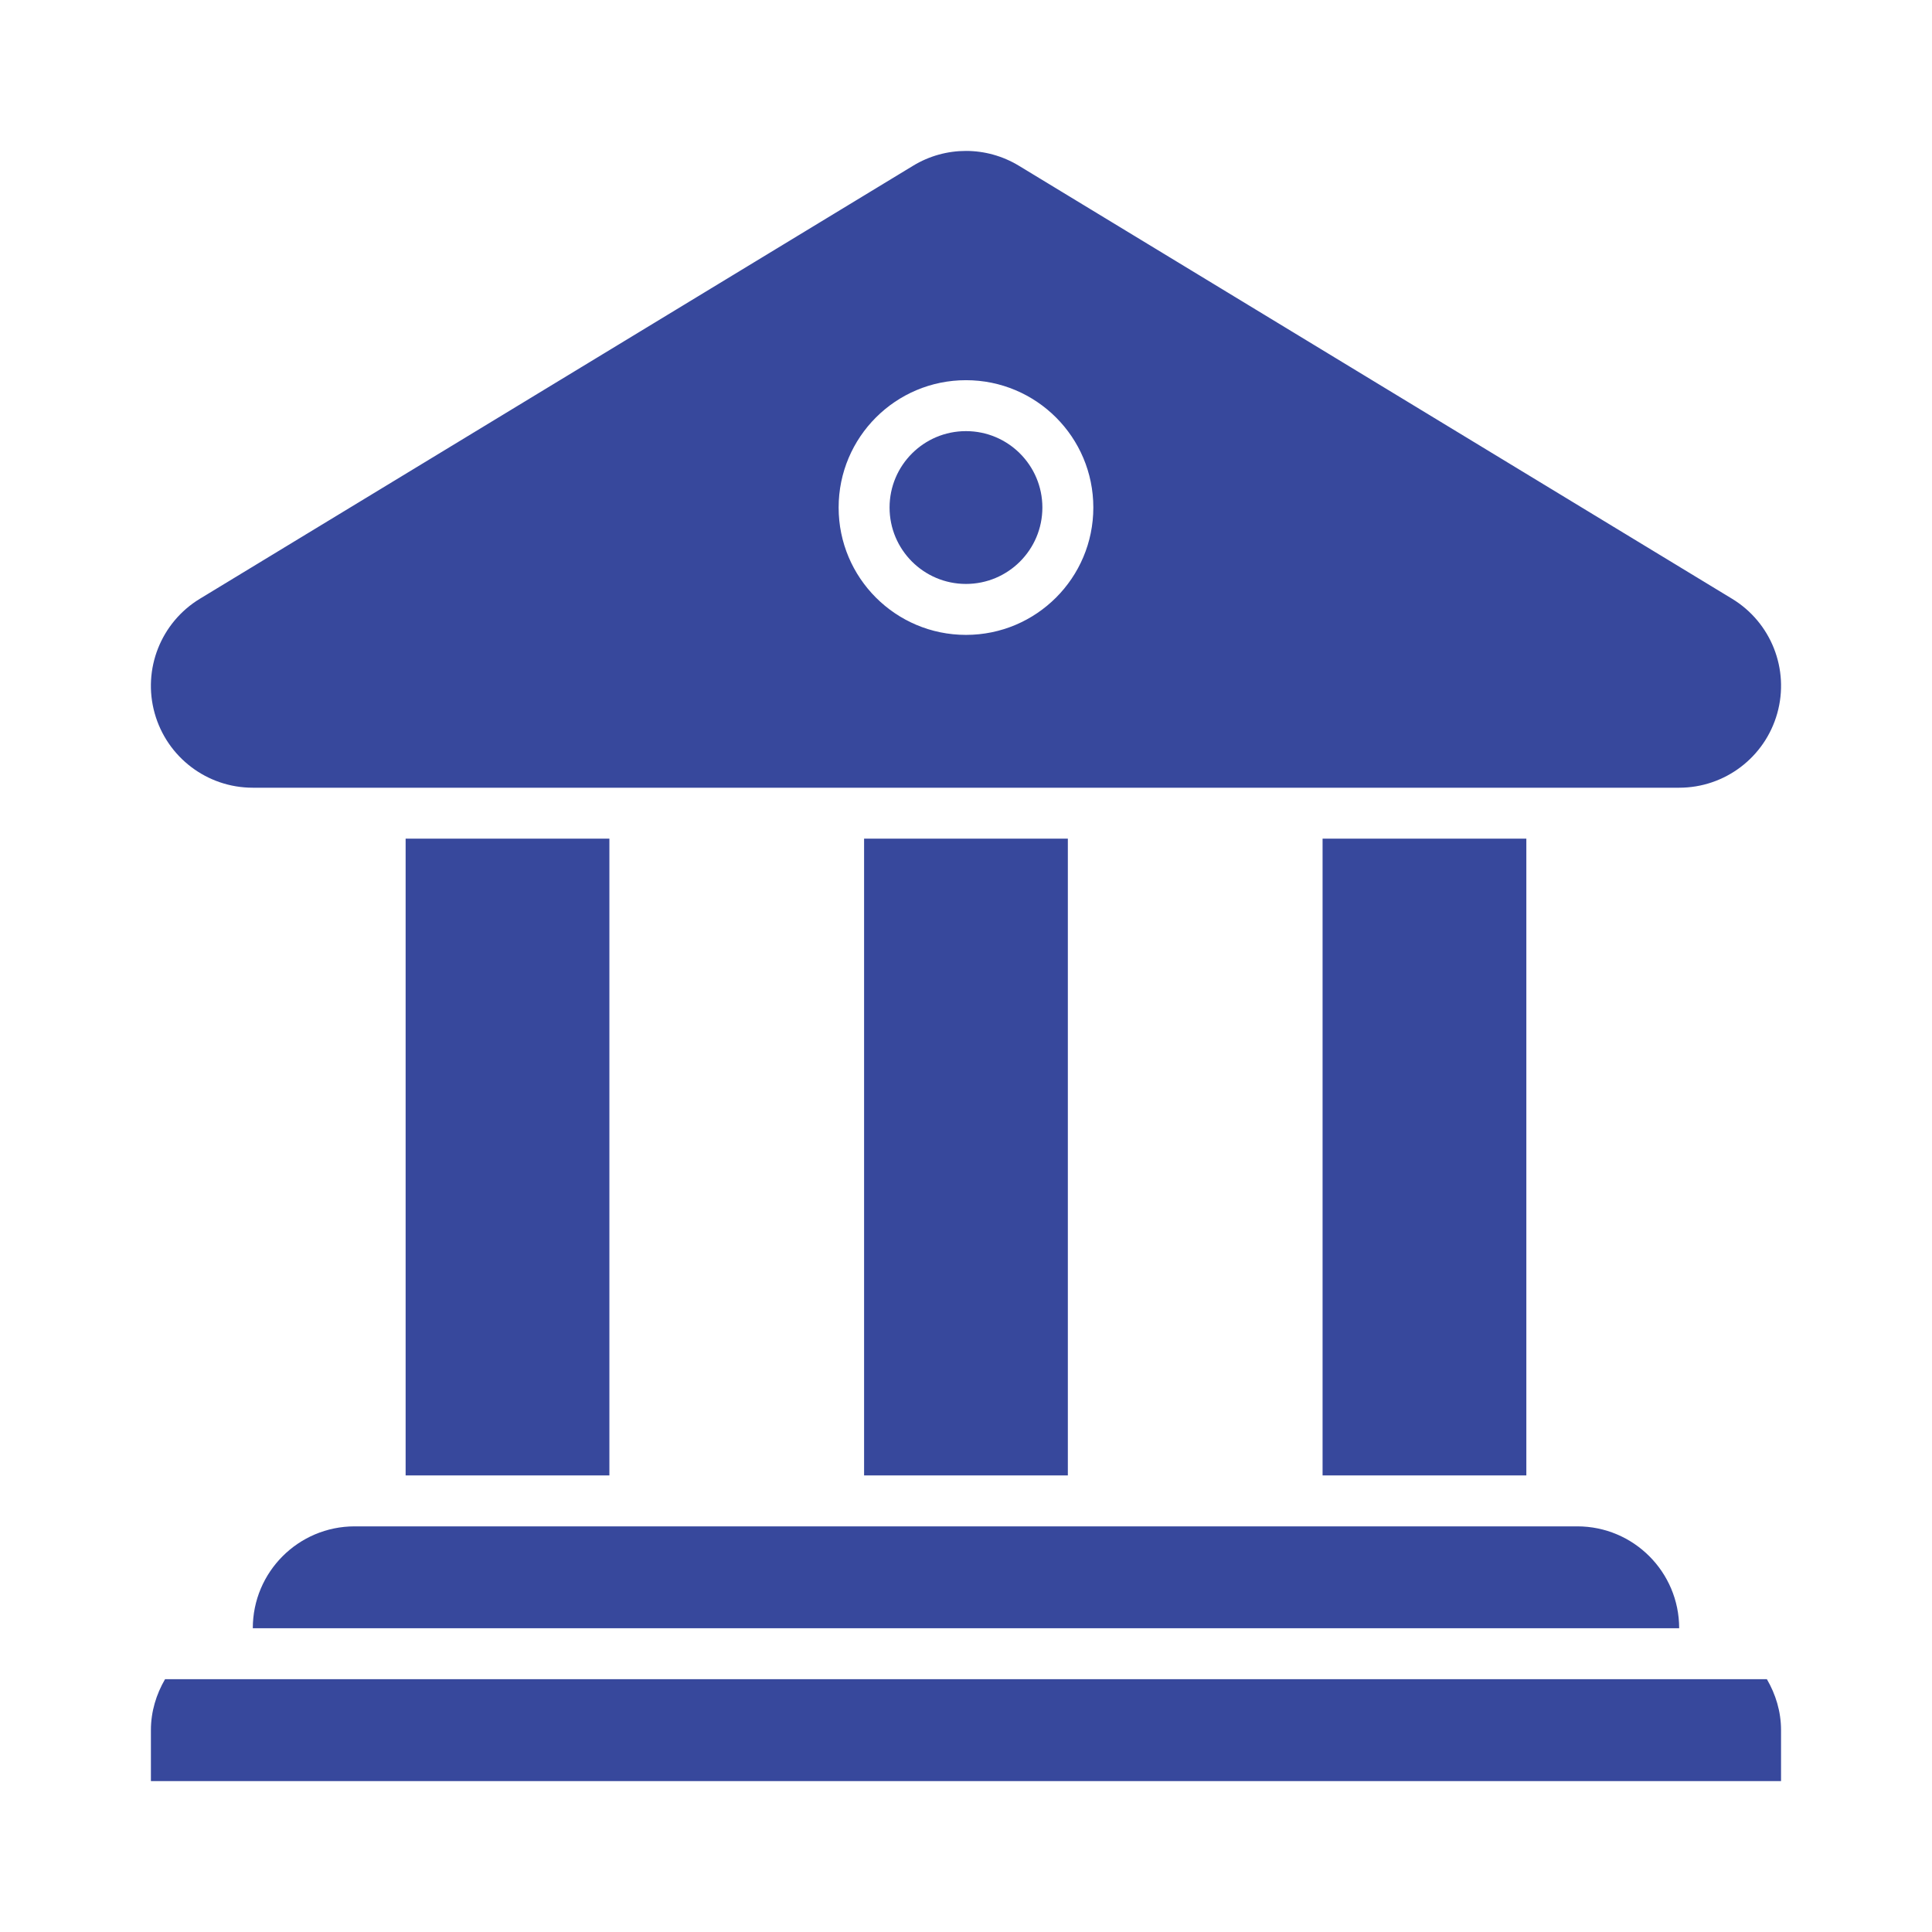 <?xml version="1.0" encoding="UTF-8"?>
<!DOCTYPE svg PUBLIC "-//W3C//DTD SVG 1.1//EN" "http://www.w3.org/Graphics/SVG/1.1/DTD/svg11.dtd">
<!-- Creator: CorelDRAW -->
<svg xmlns="http://www.w3.org/2000/svg" xml:space="preserve" width="0.533in" height="0.533in" version="1.1" style="shape-rendering:geometricPrecision; text-rendering:geometricPrecision; image-rendering:optimizeQuality; fill-rule:evenodd; clip-rule:evenodd"
viewBox="0 0 1087.83 1087.83"
 xmlns:xlink="http://www.w3.org/1999/xlink"
 xmlns:xodm="http://www.corel.com/coreldraw/odm/2003">
 <defs>
  <style type="text/css">
   <![CDATA[
    .fil0 {fill:none}
    .fil1 {fill:#37489C;fill-rule:nonzero}
   ]]>
  </style>
 </defs>
 <g id="Layer_x0020_1">
  <g id="_2643631506144">
   <rect class="fil0" x="-0" y="-0" width="1087.83" height="1087.83"/>
   <g>
    <circle class="fil1" cx="543.9" cy="285.77" r="43.02"/>
    <path class="fil1" d="M142.34 443.53l803.13 0c25.73,0 48.3,-17.13 55.24,-41.91 6.95,-24.78 -3.47,-51.14 -25.46,-64.49l-401.56 -243.81c-9.17,-5.56 -19.48,-8.34 -29.79,-8.34 -10.31,0 -20.62,2.77 -29.77,8.34l-401.57 243.81c-21.99,13.35 -32.41,39.73 -25.46,64.49 6.93,24.78 29.5,41.91 55.23,41.91zm401.56 -229.46c39.61,0 71.71,32.09 71.71,71.7 0,39.61 -32.1,71.71 -71.71,71.71 -39.61,0 -71.7,-32.1 -71.7,-71.71 0,-39.61 32.1,-71.7 71.7,-71.7z"/>
    <rect class="fil1" x="744.69" y="472.21" width="114.73" height="358.54"/>
    <rect class="fil1" x="486.53" y="472.21" width="114.73" height="358.54"/>
    <rect class="fil1" x="228.39" y="472.21" width="114.73" height="358.54"/>
    <path class="fil1" d="M142.34 916.8l803.13 0c0,-31.68 -25.69,-57.37 -57.37,-57.37l-688.4 0c-31.68,0 -57.36,25.69 -57.36,57.37z"/>
    <path class="fil1" d="M994.87 945.49l-901.94 0c-4.93,8.48 -7.96,18.19 -7.96,28.68l0 28.68 917.86 0 0 -28.68c0,-10.5 -3.03,-20.2 -7.97,-28.68z"/>
   </g>
  </g>
 </g>
</svg>

